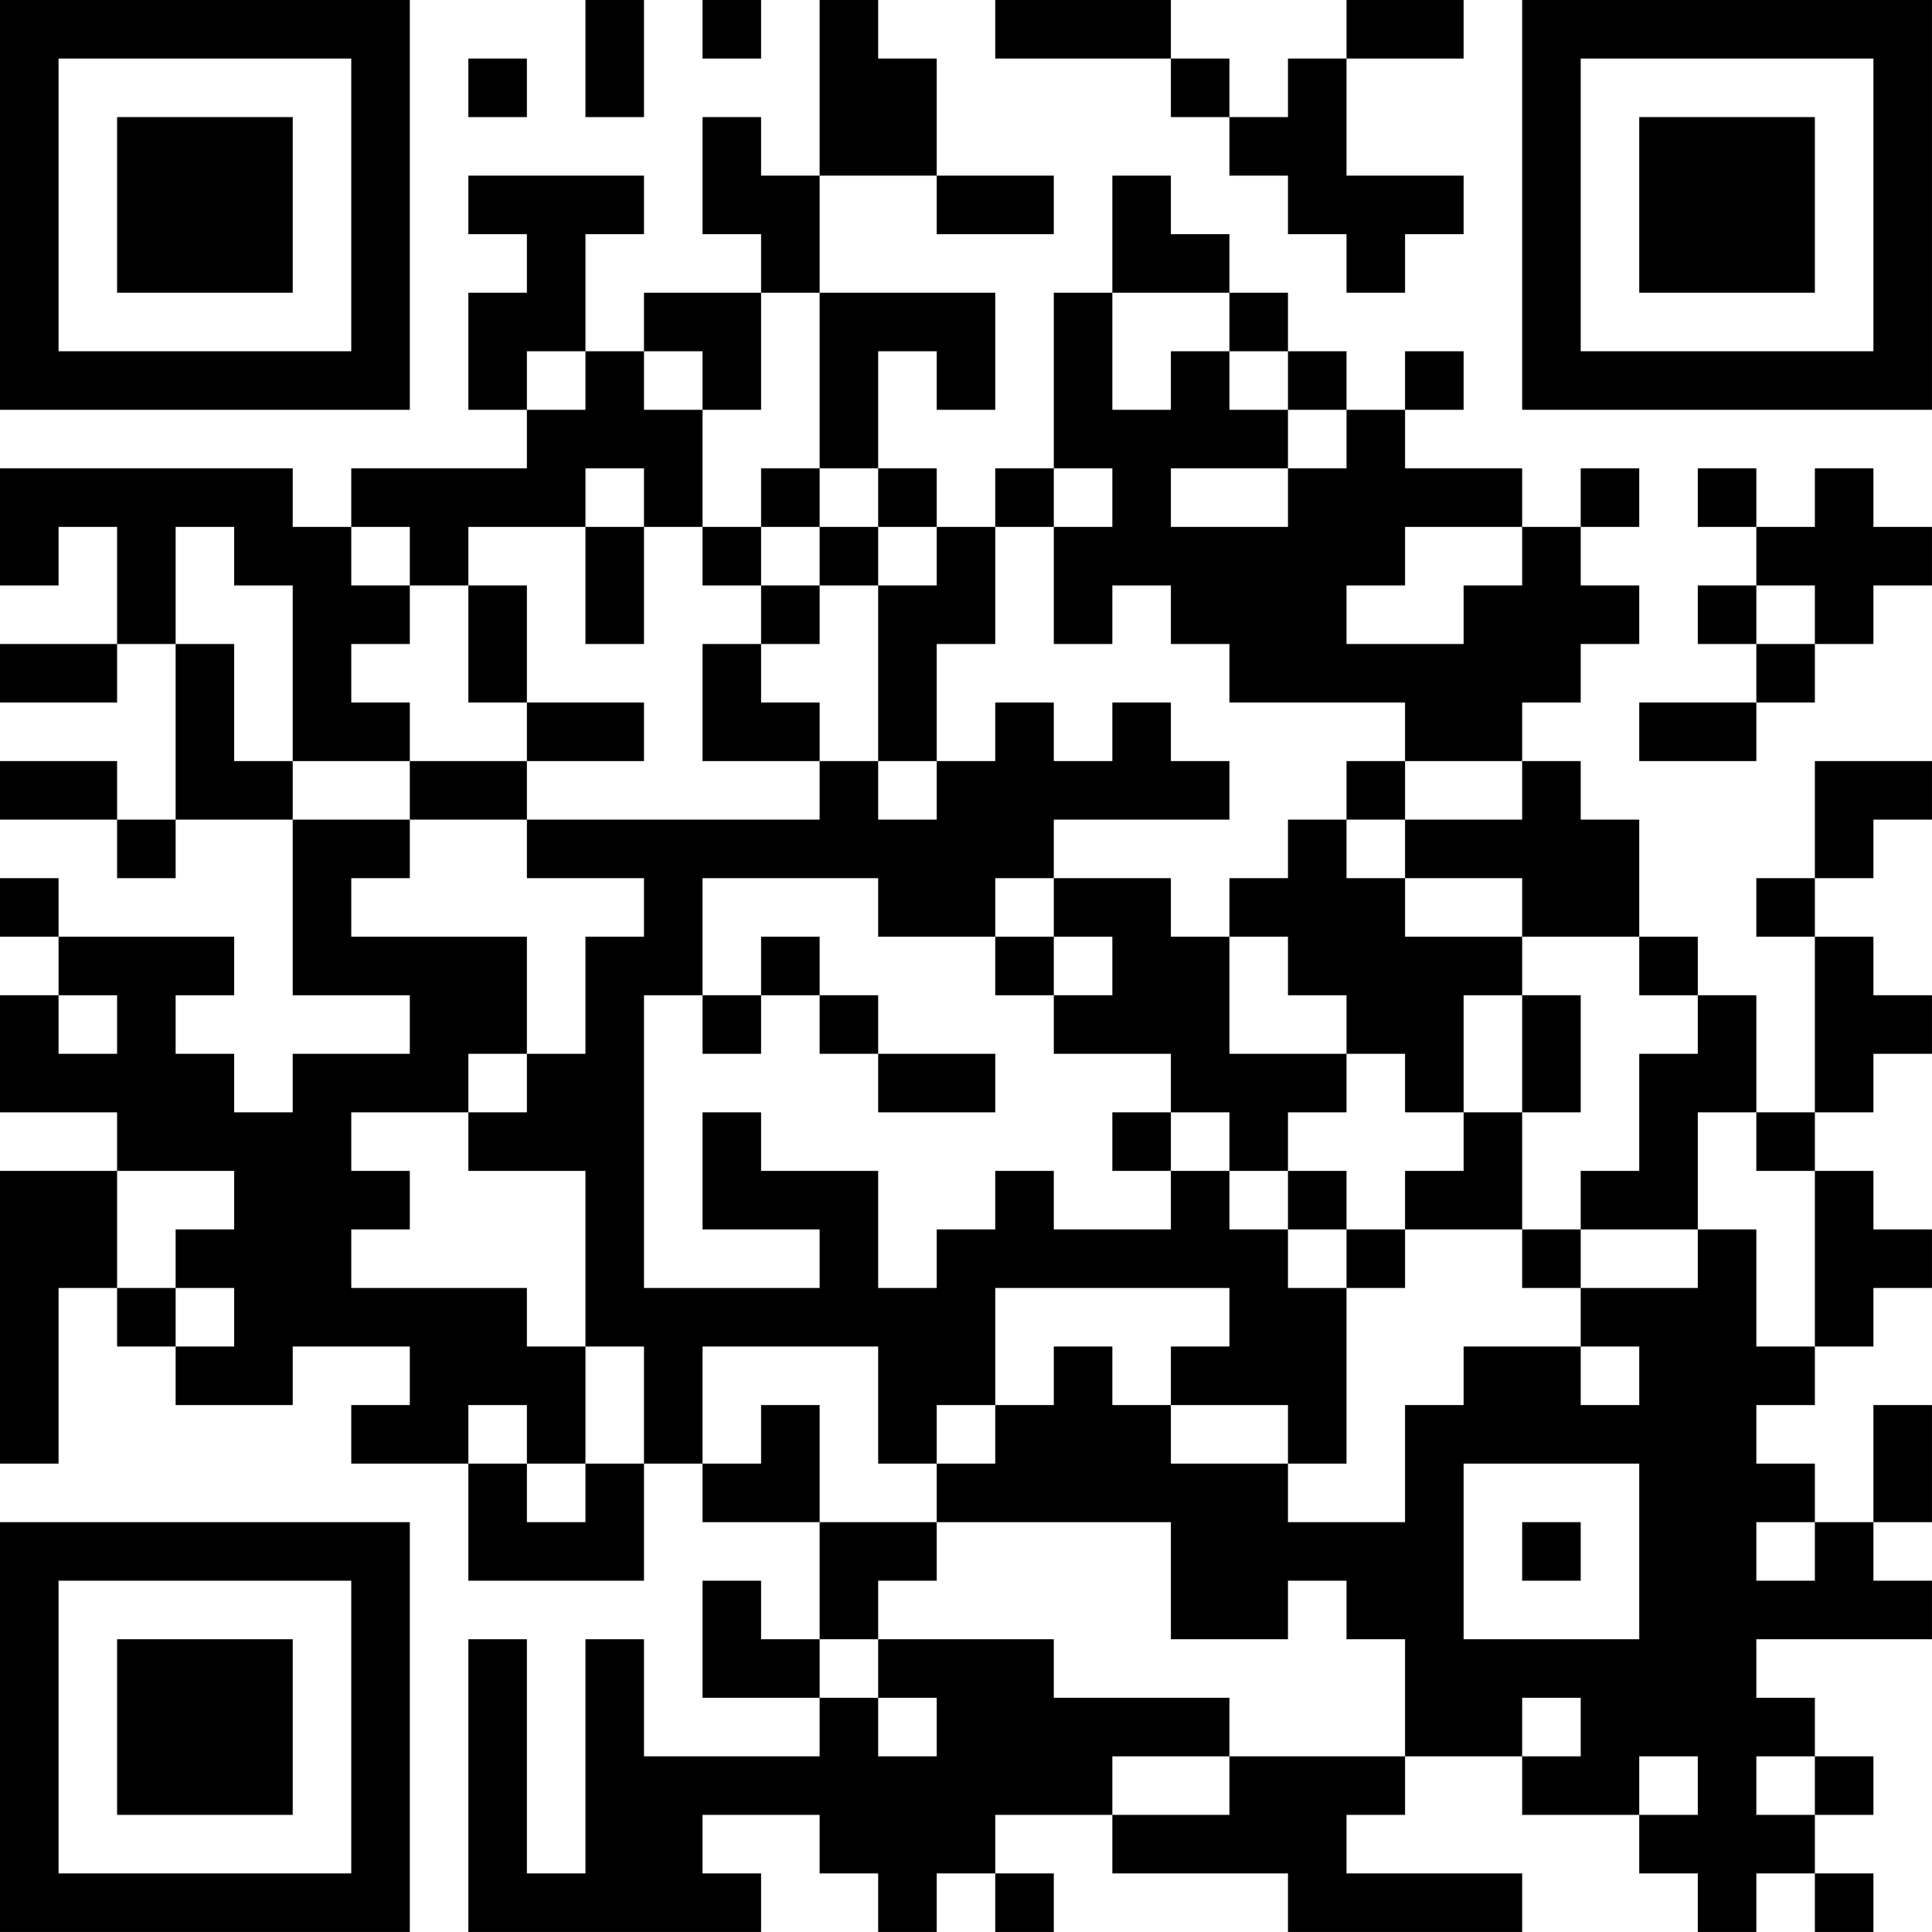 <?xml version="1.0" encoding="UTF-8"?>
<svg xmlns="http://www.w3.org/2000/svg" version="1.1" width="400" height="400" viewBox="0 0 400 400"><rect x="0" y="0" width="400" height="400" fill="#ffffff"/><g transform="scale(12.121)"><g transform="translate(0,0)"><path fill-rule="evenodd" d="M10 0L10 2L11 2L11 0ZM12 0L12 1L13 1L13 0ZM14 0L14 3L13 3L13 2L12 2L12 4L13 4L13 5L11 5L11 6L10 6L10 4L11 4L11 3L8 3L8 4L9 4L9 5L8 5L8 7L9 7L9 8L6 8L6 9L5 9L5 8L0 8L0 10L1 10L1 9L2 9L2 11L0 11L0 12L2 12L2 11L3 11L3 14L2 14L2 13L0 13L0 14L2 14L2 15L3 15L3 14L5 14L5 17L7 17L7 18L5 18L5 19L4 19L4 18L3 18L3 17L4 17L4 16L1 16L1 15L0 15L0 16L1 16L1 17L0 17L0 19L2 19L2 20L0 20L0 25L1 25L1 22L2 22L2 23L3 23L3 24L5 24L5 23L7 23L7 24L6 24L6 25L8 25L8 27L11 27L11 25L12 25L12 26L14 26L14 28L13 28L13 27L12 27L12 29L14 29L14 30L11 30L11 28L10 28L10 32L9 32L9 28L8 28L8 33L13 33L13 32L12 32L12 31L14 31L14 32L15 32L15 33L16 33L16 32L17 32L17 33L18 33L18 32L17 32L17 31L19 31L19 32L22 32L22 33L26 33L26 32L23 32L23 31L24 31L24 30L26 30L26 31L28 31L28 32L29 32L29 33L30 33L30 32L31 32L31 33L32 33L32 32L31 32L31 31L32 31L32 30L31 30L31 29L30 29L30 28L33 28L33 27L32 27L32 26L33 26L33 24L32 24L32 26L31 26L31 25L30 25L30 24L31 24L31 23L32 23L32 22L33 22L33 21L32 21L32 20L31 20L31 19L32 19L32 18L33 18L33 17L32 17L32 16L31 16L31 15L32 15L32 14L33 14L33 13L31 13L31 15L30 15L30 16L31 16L31 19L30 19L30 17L29 17L29 16L28 16L28 14L27 14L27 13L26 13L26 12L27 12L27 11L28 11L28 10L27 10L27 9L28 9L28 8L27 8L27 9L26 9L26 8L24 8L24 7L25 7L25 6L24 6L24 7L23 7L23 6L22 6L22 5L21 5L21 4L20 4L20 3L19 3L19 5L18 5L18 8L17 8L17 9L16 9L16 8L15 8L15 6L16 6L16 7L17 7L17 5L14 5L14 3L16 3L16 4L18 4L18 3L16 3L16 1L15 1L15 0ZM17 0L17 1L20 1L20 2L21 2L21 3L22 3L22 4L23 4L23 5L24 5L24 4L25 4L25 3L23 3L23 1L25 1L25 0L23 0L23 1L22 1L22 2L21 2L21 1L20 1L20 0ZM8 1L8 2L9 2L9 1ZM13 5L13 7L12 7L12 6L11 6L11 7L12 7L12 9L11 9L11 8L10 8L10 9L8 9L8 10L7 10L7 9L6 9L6 10L7 10L7 11L6 11L6 12L7 12L7 13L5 13L5 10L4 10L4 9L3 9L3 11L4 11L4 13L5 13L5 14L7 14L7 15L6 15L6 16L9 16L9 18L8 18L8 19L6 19L6 20L7 20L7 21L6 21L6 22L9 22L9 23L10 23L10 25L9 25L9 24L8 24L8 25L9 25L9 26L10 26L10 25L11 25L11 23L10 23L10 20L8 20L8 19L9 19L9 18L10 18L10 16L11 16L11 15L9 15L9 14L14 14L14 13L15 13L15 14L16 14L16 13L17 13L17 12L18 12L18 13L19 13L19 12L20 12L20 13L21 13L21 14L18 14L18 15L17 15L17 16L15 16L15 15L12 15L12 17L11 17L11 22L14 22L14 21L12 21L12 19L13 19L13 20L15 20L15 22L16 22L16 21L17 21L17 20L18 20L18 21L20 21L20 20L21 20L21 21L22 21L22 22L23 22L23 25L22 25L22 24L20 24L20 23L21 23L21 22L17 22L17 24L16 24L16 25L15 25L15 23L12 23L12 25L13 25L13 24L14 24L14 26L16 26L16 27L15 27L15 28L14 28L14 29L15 29L15 30L16 30L16 29L15 29L15 28L18 28L18 29L21 29L21 30L19 30L19 31L21 31L21 30L24 30L24 28L23 28L23 27L22 27L22 28L20 28L20 26L16 26L16 25L17 25L17 24L18 24L18 23L19 23L19 24L20 24L20 25L22 25L22 26L24 26L24 24L25 24L25 23L27 23L27 24L28 24L28 23L27 23L27 22L29 22L29 21L30 21L30 23L31 23L31 20L30 20L30 19L29 19L29 21L27 21L27 20L28 20L28 18L29 18L29 17L28 17L28 16L26 16L26 15L24 15L24 14L26 14L26 13L24 13L24 12L21 12L21 11L20 11L20 10L19 10L19 11L18 11L18 9L19 9L19 8L18 8L18 9L17 9L17 11L16 11L16 13L15 13L15 10L16 10L16 9L15 9L15 8L14 8L14 5ZM19 5L19 7L20 7L20 6L21 6L21 7L22 7L22 8L20 8L20 9L22 9L22 8L23 8L23 7L22 7L22 6L21 6L21 5ZM9 6L9 7L10 7L10 6ZM13 8L13 9L12 9L12 10L13 10L13 11L12 11L12 13L14 13L14 12L13 12L13 11L14 11L14 10L15 10L15 9L14 9L14 8ZM29 8L29 9L30 9L30 10L29 10L29 11L30 11L30 12L28 12L28 13L30 13L30 12L31 12L31 11L32 11L32 10L33 10L33 9L32 9L32 8L31 8L31 9L30 9L30 8ZM10 9L10 11L11 11L11 9ZM13 9L13 10L14 10L14 9ZM24 9L24 10L23 10L23 11L25 11L25 10L26 10L26 9ZM8 10L8 12L9 12L9 13L7 13L7 14L9 14L9 13L11 13L11 12L9 12L9 10ZM30 10L30 11L31 11L31 10ZM23 13L23 14L22 14L22 15L21 15L21 16L20 16L20 15L18 15L18 16L17 16L17 17L18 17L18 18L20 18L20 19L19 19L19 20L20 20L20 19L21 19L21 20L22 20L22 21L23 21L23 22L24 22L24 21L26 21L26 22L27 22L27 21L26 21L26 19L27 19L27 17L26 17L26 16L24 16L24 15L23 15L23 14L24 14L24 13ZM13 16L13 17L12 17L12 18L13 18L13 17L14 17L14 18L15 18L15 19L17 19L17 18L15 18L15 17L14 17L14 16ZM18 16L18 17L19 17L19 16ZM21 16L21 18L23 18L23 19L22 19L22 20L23 20L23 21L24 21L24 20L25 20L25 19L26 19L26 17L25 17L25 19L24 19L24 18L23 18L23 17L22 17L22 16ZM1 17L1 18L2 18L2 17ZM2 20L2 22L3 22L3 23L4 23L4 22L3 22L3 21L4 21L4 20ZM25 25L25 28L28 28L28 25ZM26 26L26 27L27 27L27 26ZM30 26L30 27L31 27L31 26ZM26 29L26 30L27 30L27 29ZM28 30L28 31L29 31L29 30ZM30 30L30 31L31 31L31 30ZM0 0L0 7L7 7L7 0ZM1 1L1 6L6 6L6 1ZM2 2L2 5L5 5L5 2ZM26 0L26 7L33 7L33 0ZM27 1L27 6L32 6L32 1ZM28 2L28 5L31 5L31 2ZM0 26L0 33L7 33L7 26ZM1 27L1 32L6 32L6 27ZM2 28L2 31L5 31L5 28Z" fill="#000000"/></g></g></svg>

